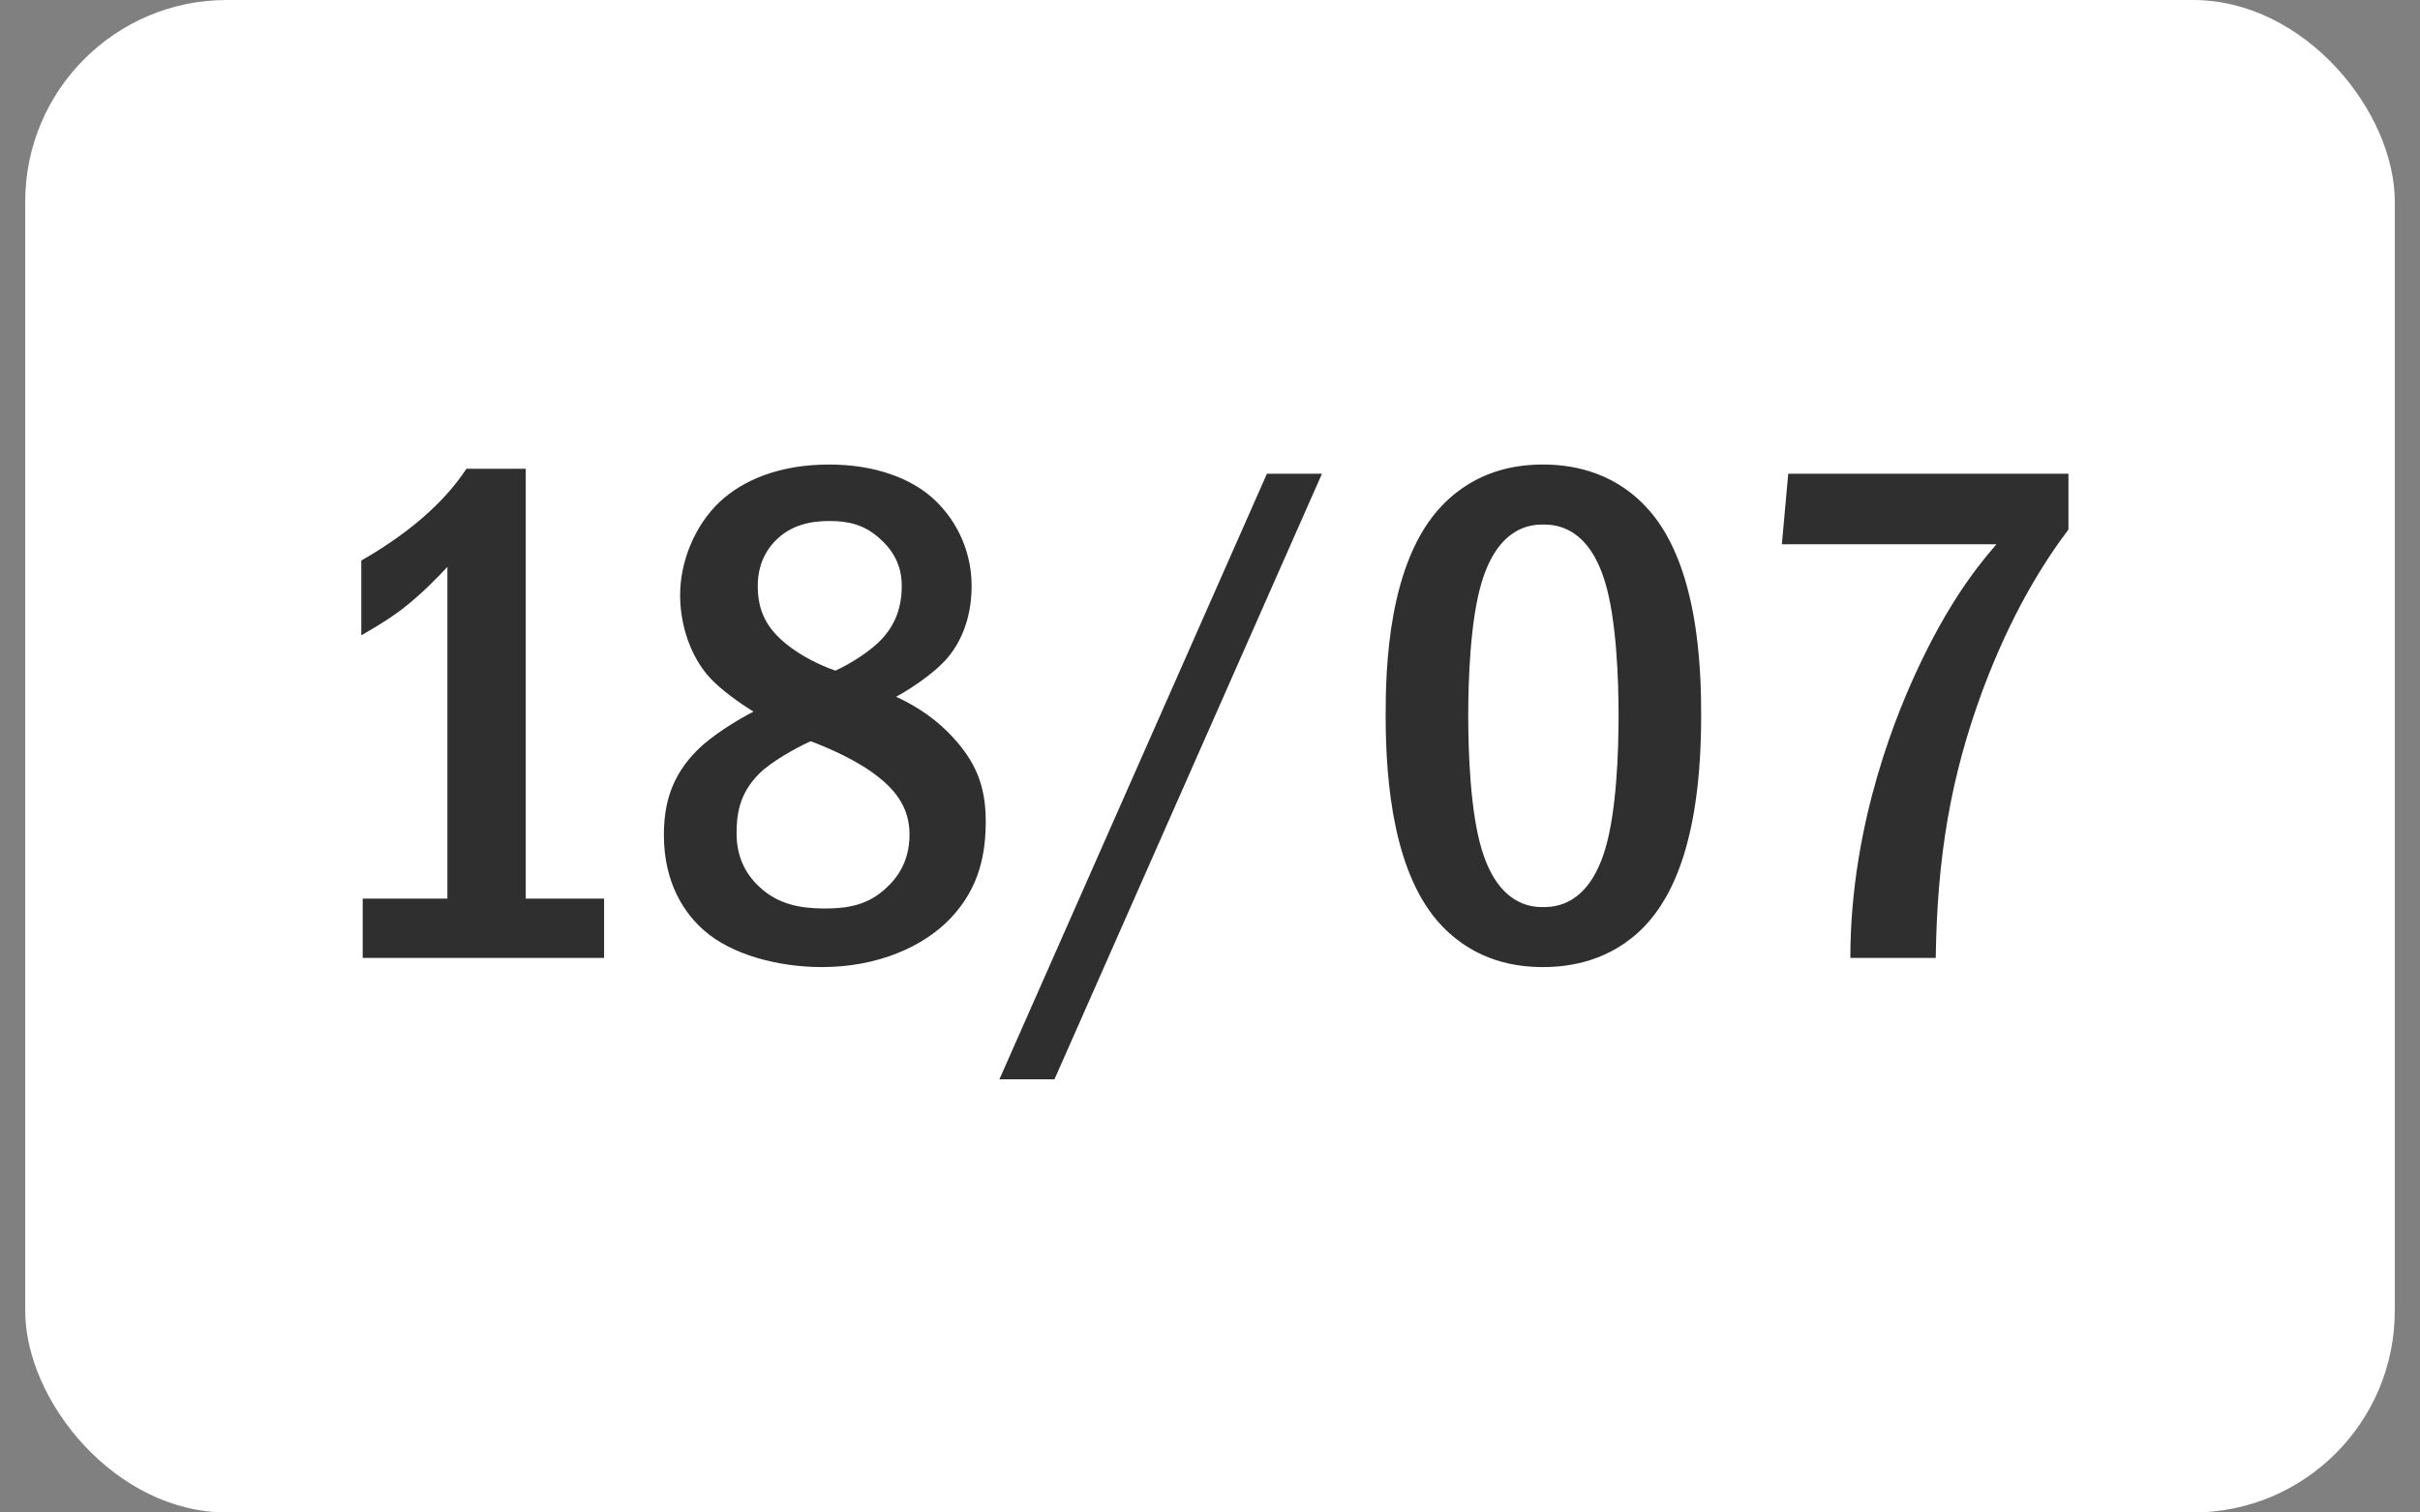 <?xml version="1.0" encoding="UTF-8"?> <svg xmlns="http://www.w3.org/2000/svg" width="48" height="30" viewBox="0 0 48 30" fill="none"><rect x="0" y="0" width="48" height="30" fill="#808080" stroke="none"/><rect x="0.5" width="47" height="30" rx="4" fill="white"></rect><path d="M9.252 9.298H10.428V17.824H11.982V19H7.194V17.824H8.874V11.244C8.692 11.44 8.37 11.776 7.992 12.07C7.642 12.336 7.306 12.518 7.166 12.602V11.118C7.488 10.936 7.95 10.642 8.356 10.292C8.748 9.956 9.028 9.634 9.252 9.298ZM17.774 13.82C18.236 14.03 18.614 14.31 18.908 14.632C19.328 15.094 19.552 15.556 19.552 16.284C19.552 16.872 19.454 17.586 18.852 18.216C18.32 18.776 17.41 19.182 16.304 19.182C15.422 19.182 14.512 18.93 13.98 18.468C13.602 18.146 13.168 17.544 13.168 16.564C13.168 15.962 13.308 15.402 13.826 14.884C14.134 14.576 14.624 14.282 14.946 14.114C14.666 13.946 14.302 13.68 14.092 13.456C13.7 13.036 13.49 12.406 13.49 11.804C13.49 11.132 13.784 10.418 14.274 9.956C14.736 9.522 15.464 9.214 16.444 9.214C17.368 9.214 18.054 9.494 18.474 9.858C18.894 10.222 19.272 10.838 19.272 11.622C19.272 12.336 19.006 12.812 18.768 13.078C18.558 13.316 18.138 13.624 17.774 13.82ZM16.57 13.302C16.906 13.148 17.284 12.896 17.48 12.686C17.76 12.392 17.886 12.042 17.886 11.622C17.886 11.216 17.718 10.922 17.452 10.684C17.144 10.404 16.822 10.334 16.458 10.334C16.122 10.334 15.688 10.39 15.352 10.754C15.086 11.048 15.03 11.37 15.03 11.622C15.03 12.126 15.212 12.462 15.59 12.77C15.884 13.008 16.248 13.19 16.57 13.302ZM16.08 14.702C15.772 14.842 15.296 15.108 15.058 15.346C14.652 15.752 14.61 16.172 14.61 16.536C14.61 16.942 14.75 17.306 15.072 17.6C15.436 17.936 15.87 18.02 16.36 18.02C16.822 18.02 17.228 17.95 17.592 17.6C17.984 17.236 18.04 16.816 18.04 16.55C18.04 16.046 17.788 15.696 17.41 15.402C17.004 15.08 16.416 14.828 16.08 14.702ZM25.129 9.396H26.221L20.915 21.408H19.823L25.129 9.396ZM30.606 9.214C31.096 9.214 31.936 9.312 32.622 10.026C33.7 11.132 33.742 13.288 33.742 14.198C33.742 16.606 33.196 17.768 32.622 18.37C31.936 19.084 31.096 19.182 30.606 19.182C30.102 19.182 29.29 19.084 28.604 18.37C27.652 17.376 27.484 15.556 27.484 14.198C27.484 13.274 27.526 11.146 28.604 10.026C29.29 9.312 30.102 9.214 30.606 9.214ZM30.606 10.404C30.382 10.404 29.724 10.432 29.388 11.552C29.164 12.294 29.122 13.47 29.122 14.198C29.122 14.926 29.164 16.102 29.388 16.844C29.724 17.964 30.382 17.992 30.606 17.992C30.844 17.992 31.502 17.964 31.838 16.844C32.062 16.102 32.104 14.926 32.104 14.198C32.104 13.47 32.062 12.294 31.838 11.552C31.502 10.432 30.844 10.404 30.606 10.404ZM35.469 9.396H41.027V10.502C40.523 11.174 39.893 12.168 39.319 13.708C38.689 15.416 38.423 16.998 38.395 19H36.701C36.701 16.27 37.681 14.016 38.073 13.19C38.591 12.098 39.095 11.37 39.599 10.796H35.343L35.469 9.396Z" fill="#2F2F2F"></path></svg> 